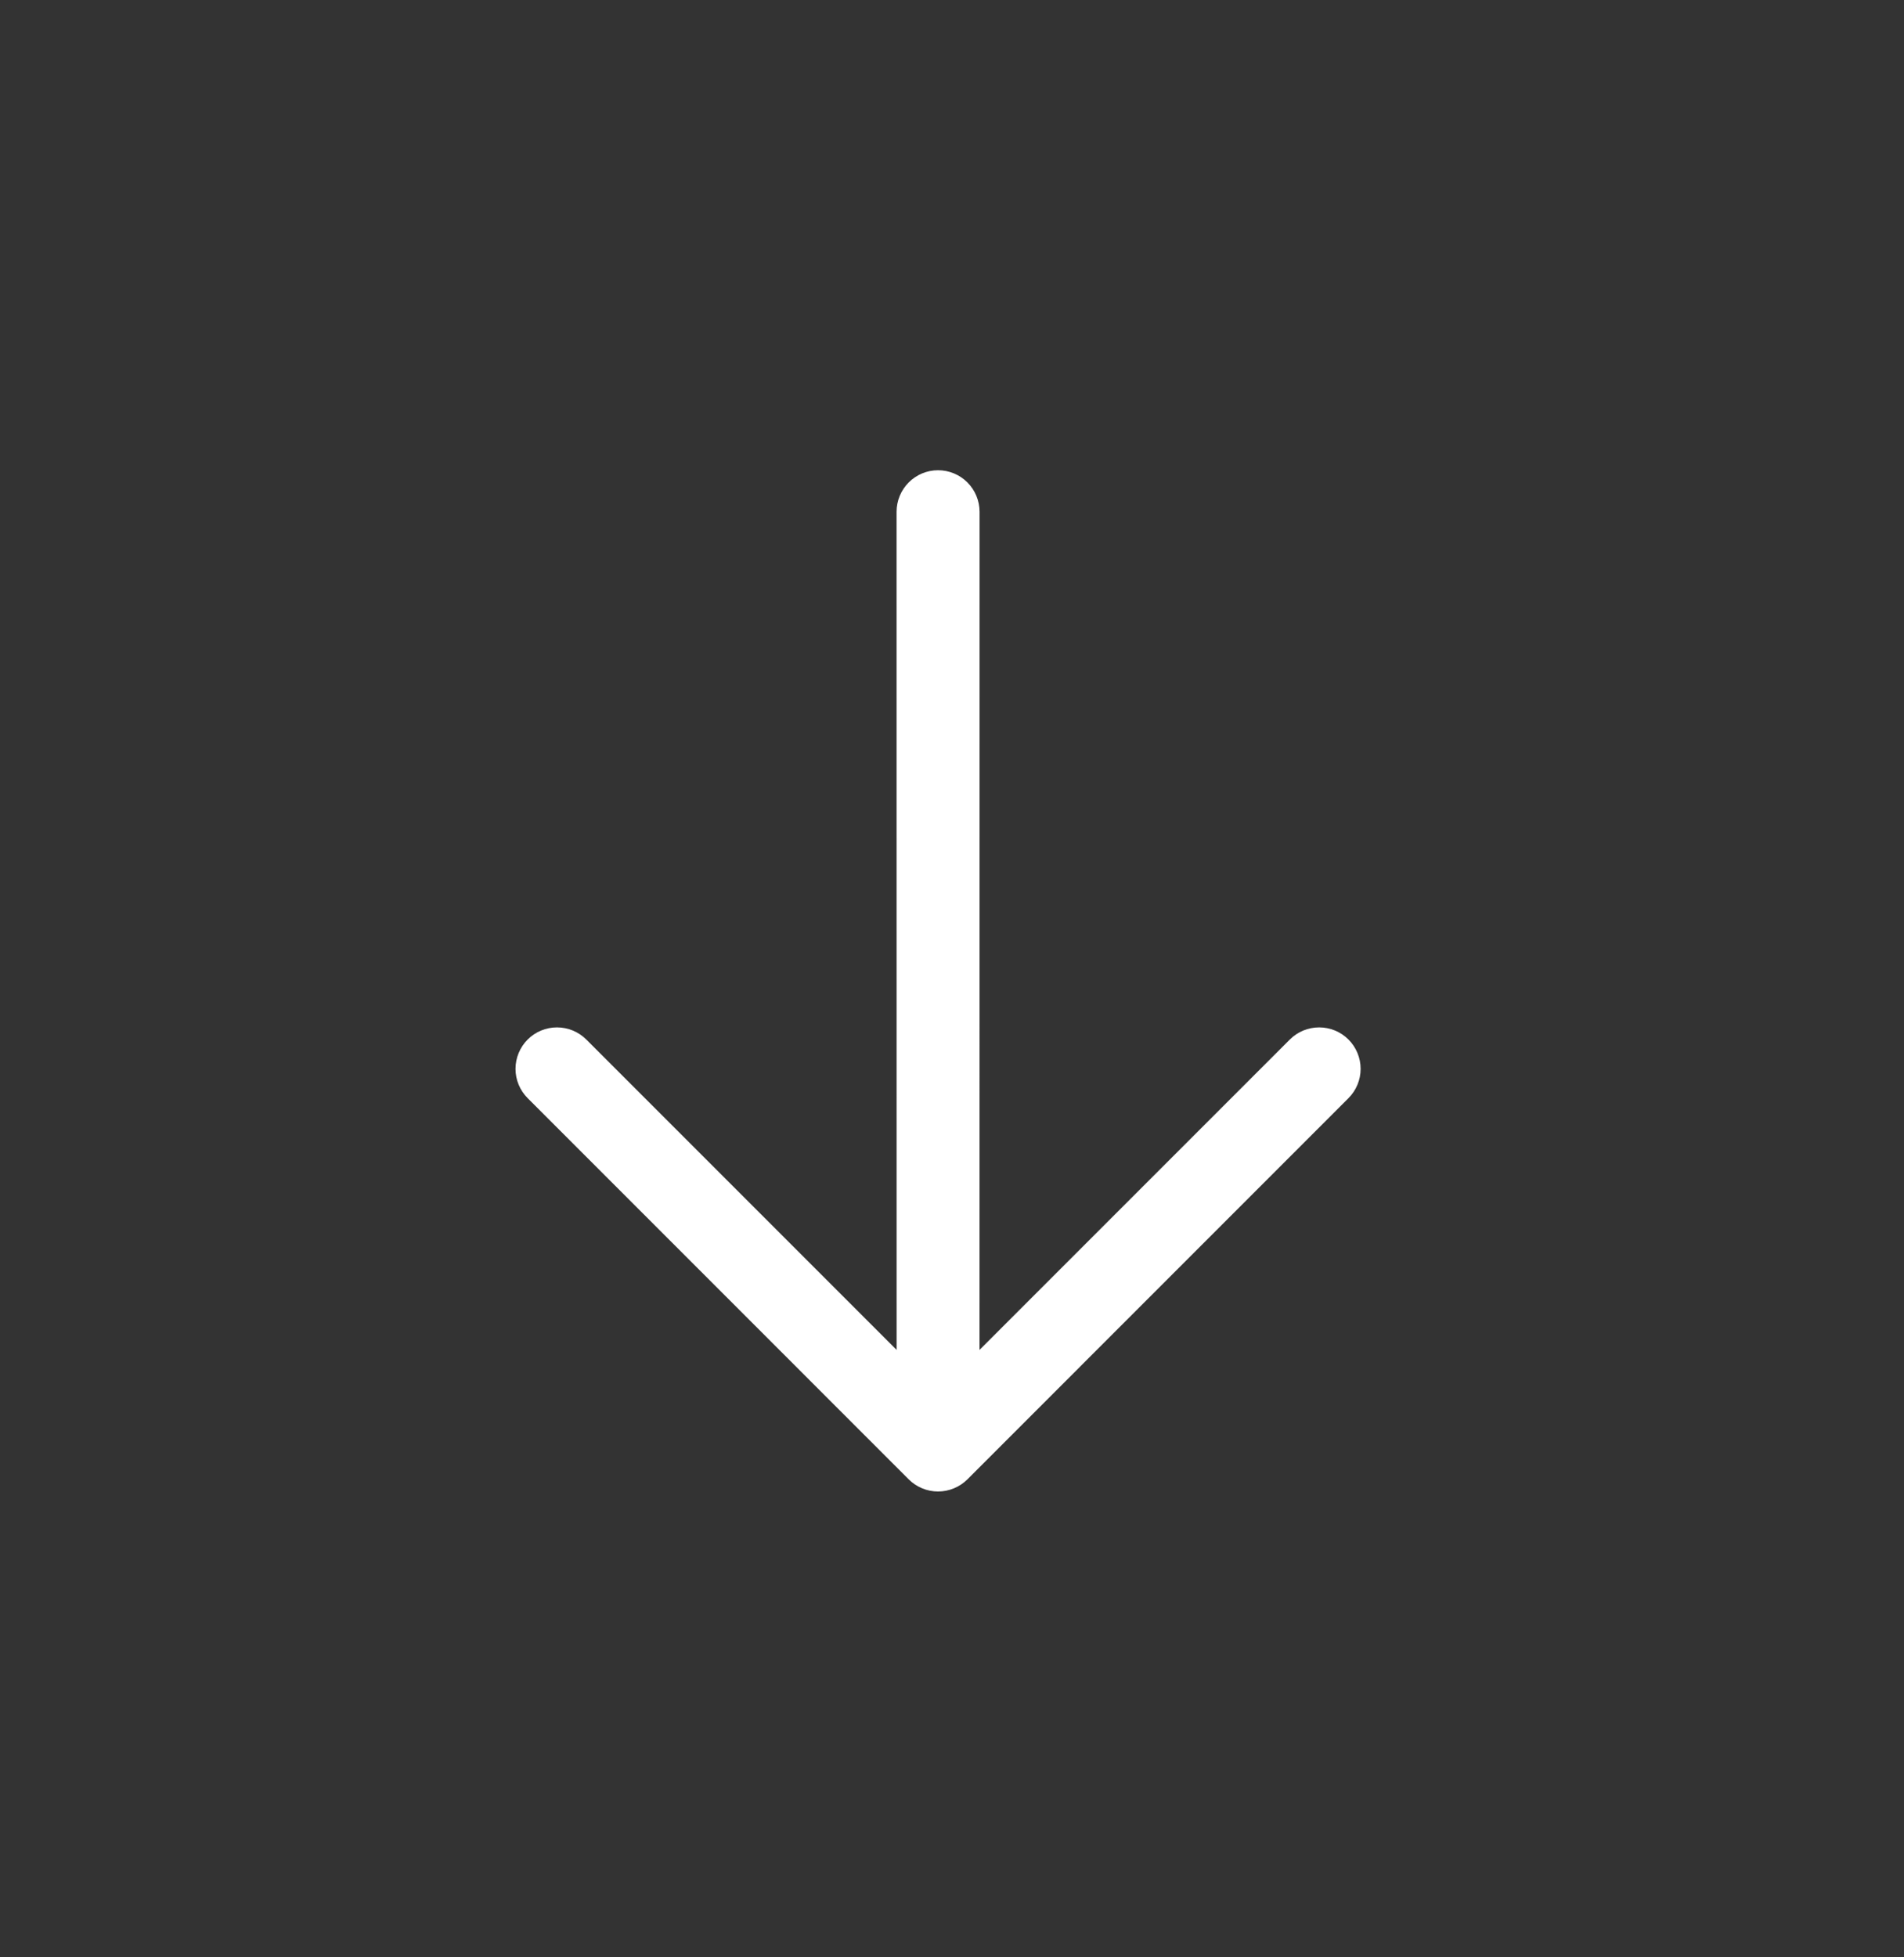 <svg width="36" height="37" viewBox="0 0 36 37" fill="none" xmlns="http://www.w3.org/2000/svg">
<rect x="0" y="0" width="36" height="37" fill="#333333" stroke="none"/>
<g clip-path="url(#clip0_89_925)">
<path d="M25.496 20.759L18.291 27.965C18.144 28.111 17.944 28.194 17.736 28.194C17.528 28.194 17.329 28.111 17.182 27.965L9.977 20.759C9.83 20.612 9.747 20.413 9.747 20.205C9.747 19.997 9.83 19.797 9.977 19.65C10.124 19.503 10.323 19.421 10.531 19.421C10.739 19.421 10.938 19.503 11.085 19.65L16.953 25.518L16.952 9.674C16.952 9.466 17.035 9.266 17.182 9.119C17.329 8.972 17.528 8.889 17.736 8.889C17.944 8.889 18.144 8.972 18.291 9.119C18.438 9.266 18.521 9.466 18.521 9.674L18.52 25.518L24.388 19.65C24.535 19.503 24.734 19.421 24.942 19.421C25.15 19.421 25.349 19.503 25.496 19.65C25.643 19.797 25.726 19.997 25.726 20.205C25.726 20.413 25.643 20.612 25.496 20.759Z" fill="white"/>
</g>
<defs>
<clipPath id="clip0_89_925">
<rect width="25.083" height="25.083" fill="white" transform="translate(17.736 0.805) rotate(45)"/>
</clipPath>
</defs>
</svg>
